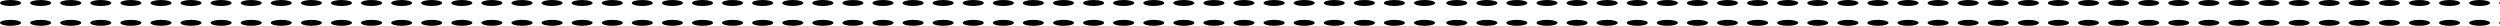 <svg id="_" data-name="=====" xmlns="http://www.w3.org/2000/svg" width="744.562" height="7.688" viewBox="0 0 744.562 7.688">
  <defs>
    <style>
      .cls-1 {
        fill-rule: evenodd;
      }
    </style>
  </defs>
  <path id="楕円形_1_のコピー_7" data-name="楕円形 1 のコピー 7" class="cls-1" d="M698.578,701.656c1.735,0,3.141.4,3.141,0.891s-1.406.891-3.141,0.891-3.141-.4-3.141-0.891S696.844,701.656,698.578,701.656Zm8.969,0c1.734,0,3.14.4,3.14,0.891s-1.406.891-3.14,0.891-3.141-.4-3.141-0.891S705.812,701.656,707.547,701.656Zm8.953,0c1.743,0,3.156.4,3.156,0.891s-1.413.891-3.156,0.891-3.156-.4-3.156-0.891S714.757,701.656,716.5,701.656Zm8.953,0c1.735,0,3.141.4,3.141,0.891s-1.406.891-3.141,0.891-3.14-.4-3.14-0.891S723.719,701.656,725.453,701.656Zm8.969,0c1.734,0,3.141.4,3.141,0.891s-1.407.891-3.141,0.891-3.141-.4-3.141-0.891S732.687,701.656,734.422,701.656Zm8.969,0c1.734,0,3.14.4,3.14,0.891s-1.406.891-3.14,0.891-3.141-.4-3.141-0.891S741.656,701.656,743.391,701.656Zm8.937,0c1.735,0,3.141.4,3.141,0.891s-1.406.891-3.141,0.891-3.14-.4-3.14-0.891S750.594,701.656,752.328,701.656Zm8.969,0c1.734,0,3.141.4,3.141,0.891s-1.407.891-3.141,0.891-3.141-.4-3.141-0.891S759.562,701.656,761.3,701.656Zm8.969,0c1.734,0,3.14.4,3.14,0.891s-1.406.891-3.14,0.891-3.141-.4-3.141-0.891S768.531,701.656,770.266,701.656Zm8.937,0c1.735,0,3.141.4,3.141,0.891s-1.406.891-3.141,0.891-3.141-.4-3.141-0.891S777.469,701.656,779.2,701.656Zm8.985,0c1.725,0,3.124.4,3.124,0.891s-1.4.891-3.124,0.891-3.125-.4-3.125-0.891S786.462,701.656,788.188,701.656Zm8.953,0c1.734,0,3.14.4,3.14,0.891s-1.406.891-3.14,0.891-3.141-.4-3.141-0.891S795.406,701.656,797.141,701.656Zm8.953,0c1.743,0,3.156.4,3.156,0.891s-1.413.891-3.156,0.891-3.157-.4-3.157-0.891S804.351,701.656,806.094,701.656Zm8.969,0c1.725,0,3.124.4,3.124,0.891s-1.4.891-3.124,0.891-3.126-.4-3.126-0.891S813.337,701.656,815.063,701.656Zm8.953,0c1.734,0,3.14.4,3.14,0.891s-1.406.891-3.14,0.891-3.141-.4-3.141-0.891S822.281,701.656,824.016,701.656Zm8.968,0c1.735,0,3.141.4,3.141,0.891s-1.406.891-3.141,0.891-3.14-.4-3.14-0.891S831.25,701.656,832.984,701.656Zm8.953,0c1.726,0,3.126.4,3.126,0.891s-1.4.891-3.126,0.891-3.125-.4-3.125-0.891S840.212,701.656,841.937,701.656Zm8.969,0c1.743,0,3.157.4,3.157,0.891s-1.414.891-3.157,0.891-3.156-.4-3.156-0.891S849.163,701.656,850.906,701.656Zm8.953,0c1.735,0,3.141.4,3.141,0.891s-1.406.891-3.141,0.891-3.14-.4-3.14-0.891S858.125,701.656,859.859,701.656Zm8.953,0c1.726,0,3.126.4,3.126,0.891s-1.4.891-3.126,0.891-3.124-.4-3.124-0.891S867.087,701.656,868.812,701.656Zm8.985,0c1.734,0,3.141.4,3.141,0.891s-1.407.891-3.141,0.891-3.141-.4-3.141-0.891S876.062,701.656,877.8,701.656Zm8.937,0c1.735,0,3.141.4,3.141,0.891s-1.406.891-3.141,0.891-3.14-.4-3.14-0.891S885,701.656,886.734,701.656Zm8.969,0c1.735,0,3.141.4,3.141,0.891s-1.406.891-3.141,0.891-3.14-.4-3.14-0.891S893.969,701.656,895.7,701.656Zm8.969,0c1.734,0,3.14.4,3.14,0.891s-1.406.891-3.14,0.891-3.141-.4-3.141-0.891S902.937,701.656,904.672,701.656Zm8.937,0c1.735,0,3.141.4,3.141,0.891s-1.406.891-3.141,0.891-3.14-.4-3.14-0.891S911.875,701.656,913.609,701.656Zm8.969,0c1.735,0,3.141.4,3.141,0.891s-1.406.891-3.141,0.891-3.141-.4-3.141-0.891S920.844,701.656,922.578,701.656Zm8.969,0c1.734,0,3.14.4,3.14,0.891s-1.406.891-3.14,0.891-3.141-.4-3.141-0.891S929.812,701.656,931.547,701.656Zm8.953,0c1.743,0,3.156.4,3.156,0.891s-1.413.891-3.156,0.891-3.156-.4-3.156-0.891S938.757,701.656,940.5,701.656Zm8.953,0c1.735,0,3.141.4,3.141,0.891s-1.406.891-3.141,0.891-3.141-.4-3.141-0.891S947.719,701.656,949.453,701.656Zm8.969,0c1.734,0,3.141.4,3.141,0.891s-1.407.891-3.141,0.891-3.141-.4-3.141-0.891S956.687,701.656,958.422,701.656Zm8.969,0c1.734,0,3.14.4,3.14,0.891s-1.406.891-3.14,0.891-3.141-.4-3.141-0.891S965.656,701.656,967.391,701.656Zm8.937,0c1.735,0,3.141.4,3.141,0.891s-1.406.891-3.141,0.891-3.14-.4-3.14-0.891S974.594,701.656,976.328,701.656Zm8.969,0c1.734,0,3.141.4,3.141,0.891s-1.407.891-3.141,0.891-3.141-.4-3.141-0.891S983.562,701.656,985.3,701.656Zm8.969,0c1.734,0,3.14.4,3.14,0.891s-1.406.891-3.14,0.891-3.141-.4-3.141-0.891S992.531,701.656,994.266,701.656Zm8.934,0c1.74,0,3.14.4,3.14,0.891s-1.4.891-3.14,0.891-3.14-.4-3.14-0.891S1001.47,701.656,1003.2,701.656Zm8.99,0c1.72,0,3.12.4,3.12,0.891s-1.4.891-3.12,0.891-3.13-.4-3.13-0.891S1010.46,701.656,1012.19,701.656Zm8.95,0c1.74,0,3.14.4,3.14,0.891s-1.4.891-3.14,0.891-3.14-.4-3.14-0.891S1019.41,701.656,1021.14,701.656Zm8.95,0c1.75,0,3.16.4,3.16,0.891s-1.41.891-3.16,0.891-3.15-.4-3.15-0.891S1028.35,701.656,1030.09,701.656Zm8.97,0c1.73,0,3.13.4,3.13,0.891s-1.4.891-3.13,0.891-3.12-.4-3.12-0.891S1037.34,701.656,1039.06,701.656Zm8.96,0c1.73,0,3.14.4,3.14,0.891s-1.41.891-3.14,0.891-3.14-.4-3.14-0.891S1046.28,701.656,1048.02,701.656Zm8.96,0c1.74,0,3.15.4,3.15,0.891s-1.41.891-3.15,0.891-3.14-.4-3.14-0.891S1055.25,701.656,1056.98,701.656Zm8.96,0c1.72,0,3.12.4,3.12,0.891s-1.4.891-3.12,0.891-3.13-.4-3.13-0.891S1064.21,701.656,1065.94,701.656Zm8.97,0c1.74,0,3.15.4,3.15,0.891s-1.41.891-3.15,0.891-3.16-.4-3.16-0.891S1073.16,701.656,1074.91,701.656Zm8.95,0c1.73,0,3.14.4,3.14,0.891s-1.41.891-3.14,0.891-3.14-.4-3.14-0.891S1082.12,701.656,1083.86,701.656Zm8.95,0c1.73,0,3.13.4,3.13,0.891s-1.4.891-3.13,0.891-3.12-.4-3.12-0.891S1091.09,701.656,1092.81,701.656Zm8.99,0c1.73,0,3.14.4,3.14,0.891s-1.41.891-3.14,0.891-3.14-.4-3.14-0.891S1100.06,701.656,1101.8,701.656Zm8.93,0c1.74,0,3.14.4,3.14,0.891s-1.4.891-3.14,0.891-3.14-.4-3.14-0.891S1109,701.656,1110.73,701.656Zm8.97,0c1.74,0,3.14.4,3.14,0.891s-1.4.891-3.14,0.891-3.14-.4-3.14-0.891S1117.97,701.656,1119.7,701.656Zm9.6,0c1.73,0,3.14.4,3.14,0.891s-1.41.891-3.14,0.891-3.14-.4-3.14-0.891S1127.56,701.656,1129.3,701.656Zm8.97,0c1.73,0,3.14.4,3.14,0.891s-1.41.891-3.14,0.891-3.14-.4-3.14-0.891S1136.53,701.656,1138.27,701.656Zm8.93,0c1.74,0,3.14.4,3.14,0.891s-1.4.891-3.14,0.891-3.14-.4-3.14-0.891S1145.47,701.656,1147.2,701.656Zm8.99,0c1.72,0,3.12.4,3.12,0.891s-1.4.891-3.12,0.891-3.13-.4-3.13-0.891S1154.46,701.656,1156.19,701.656Zm8.95,0c1.74,0,3.14.4,3.14,0.891s-1.4.891-3.14,0.891-3.14-.4-3.14-0.891S1163.41,701.656,1165.14,701.656Zm8.95,0c1.75,0,3.16.4,3.16,0.891s-1.41.891-3.16,0.891-3.15-.4-3.15-0.891S1172.35,701.656,1174.09,701.656Zm8.97,0c1.73,0,3.13.4,3.13,0.891s-1.4.891-3.13,0.891-3.12-.4-3.12-0.891S1181.34,701.656,1183.06,701.656Zm8.96,0c1.73,0,3.14.4,3.14,0.891s-1.41.891-3.14,0.891-3.15-.4-3.15-0.891S1190.28,701.656,1192.02,701.656Zm8.96,0c1.74,0,3.14.4,3.14,0.891s-1.4.891-3.14,0.891-3.14-.4-3.14-0.891S1199.25,701.656,1200.98,701.656Zm8.96,0c1.72,0,3.12.4,3.12,0.891s-1.4.891-3.12,0.891-3.13-.4-3.13-0.891S1208.21,701.656,1209.94,701.656Zm8.97,0c1.74,0,3.15.4,3.15,0.891s-1.41.891-3.15,0.891-3.16-.4-3.16-0.891S1217.16,701.656,1218.91,701.656Zm8.95,0c1.73,0,3.14.4,3.14,0.891s-1.41.891-3.14,0.891-3.14-.4-3.14-0.891S1226.12,701.656,1227.86,701.656Zm8.95,0c1.73,0,3.13.4,3.13,0.891s-1.4.891-3.13,0.891-3.12-.4-3.12-0.891S1235.09,701.656,1236.81,701.656Zm8.99,0c1.73,0,3.14.4,3.14,0.891s-1.41.891-3.14,0.891-3.14-.4-3.14-0.891S1244.06,701.656,1245.8,701.656Zm8.93,0c1.74,0,3.15.4,3.15,0.891s-1.41.891-3.15,0.891-3.14-.4-3.14-0.891S1253,701.656,1254.73,701.656Zm8.97,0c1.74,0,3.14.4,3.14,0.891s-1.4.891-3.14,0.891-3.14-.4-3.14-0.891S1261.97,701.656,1263.7,701.656Zm8.97,0c1.74,0,3.14.4,3.14,0.891s-1.4.891-3.14,0.891-3.14-.4-3.14-0.891S1270.94,701.656,1272.67,701.656Zm8.94,0c1.73,0,3.14.4,3.14,0.891s-1.41.891-3.14,0.891-3.14-.4-3.14-0.891S1279.87,701.656,1281.61,701.656Zm8.97,0c1.73,0,3.14.4,3.14,0.891s-1.41.891-3.14,0.891-3.14-.4-3.14-0.891S1288.84,701.656,1290.58,701.656Zm8.97,0c1.73,0,3.14.4,3.14,0.891s-1.41.891-3.14,0.891-3.14-.4-3.14-0.891S1297.81,701.656,1299.55,701.656Zm8.95,0c1.74,0,3.16.4,3.16,0.891s-1.42.891-3.16,0.891-3.16-.4-3.16-0.891S1306.76,701.656,1308.5,701.656Zm8.95,0c1.74,0,3.14.4,3.14,0.891s-1.4.891-3.14,0.891-3.14-.4-3.14-0.891S1315.72,701.656,1317.45,701.656Zm8.97,0c1.74,0,3.14.4,3.14,0.891s-1.4.891-3.14,0.891-3.14-.4-3.14-0.891S1324.69,701.656,1326.42,701.656Zm8.97,0c1.74,0,3.14.4,3.14,0.891s-1.4.891-3.14,0.891-3.14-.4-3.14-0.891S1333.66,701.656,1335.39,701.656Zm8.94,0c1.73,0,3.14.4,3.14,0.891s-1.41.891-3.14,0.891-3.14-.4-3.14-0.891S1342.59,701.656,1344.33,701.656Zm8.97,0c1.73,0,3.14.4,3.14,0.891s-1.41.891-3.14,0.891-3.14-.4-3.14-0.891S1351.56,701.656,1353.3,701.656Zm8.97,0c1.73,0,3.14.4,3.14,0.891s-1.41.891-3.14,0.891-3.15-.4-3.15-0.891S1360.53,701.656,1362.27,701.656Zm8.93,0c1.74,0,3.14.4,3.14,0.891s-1.4.891-3.14,0.891-3.14-.4-3.14-0.891S1369.47,701.656,1371.2,701.656Zm8.99,0c1.72,0,3.12.4,3.12,0.891s-1.4.891-3.12,0.891-3.13-.4-3.13-0.891S1378.46,701.656,1380.19,701.656Zm8.95,0c1.74,0,3.14.4,3.14,0.891s-1.4.891-3.14,0.891-3.14-.4-3.14-0.891S1387.41,701.656,1389.14,701.656Zm8.95,0c1.75,0,3.16.4,3.16,0.891s-1.41.891-3.16,0.891-3.15-.4-3.15-0.891S1396.35,701.656,1398.09,701.656Zm8.97,0c1.73,0,3.13.4,3.13,0.891s-1.4.891-3.13,0.891-3.12-.4-3.12-0.891S1405.34,701.656,1407.06,701.656Zm8.96,0c1.73,0,3.14.4,3.14,0.891s-1.41.891-3.14,0.891-3.14-.4-3.14-0.891S1414.28,701.656,1416.02,701.656Zm8.96,0c1.74,0,3.14.4,3.14,0.891s-1.4.891-3.14,0.891-3.14-.4-3.14-0.891S1423.25,701.656,1424.98,701.656Zm8.96,0c1.72,0,3.12.4,3.12,0.891s-1.4.891-3.12,0.891-3.13-.4-3.13-0.891S1432.21,701.656,1433.94,701.656Zm8.97,0c1.74,0,3.15.4,3.15,0.891s-1.41.891-3.15,0.891-3.16-.4-3.16-0.891S1441.16,701.656,1442.91,701.656Zm8.95,0c1.73,0,3.14.4,3.14,0.891s-1.41.891-3.14,0.891-3.14-.4-3.14-0.891S1450.12,701.656,1451.86,701.656Zm8.95,0c1.73,0,3.13.4,3.13,0.891s-1.4.891-3.13,0.891-3.12-.4-3.12-0.891S1459.09,701.656,1460.81,701.656Zm8.99,0c1.73,0,3.14.4,3.14,0.891s-1.41.891-3.14,0.891-3.14-.4-3.14-0.891S1468.06,701.656,1469.8,701.656Zm8.93,0c1.74,0,3.15.4,3.15,0.891s-1.41.891-3.15,0.891-3.14-.4-3.14-0.891S1477,701.656,1478.73,701.656Zm8.97,0c1.74,0,3.14.4,3.14,0.891s-1.4.891-3.14,0.891-3.14-.4-3.14-0.891S1485.97,701.656,1487.7,701.656Zm8.97,0c1.74,0,3.14.4,3.14,0.891s-1.4.891-3.14,0.891-3.14-.4-3.14-0.891S1494.94,701.656,1496.67,701.656Zm8.94,0c1.73,0,3.14.4,3.14,0.891s-1.41.891-3.14,0.891-3.14-.4-3.14-0.891S1503.87,701.656,1505.61,701.656Zm8.97,0c1.73,0,3.14.4,3.14,0.891s-1.41.891-3.14,0.891-3.14-.4-3.14-0.891S1512.84,701.656,1514.58,701.656Zm8.97,0c1.73,0,3.14.4,3.14,0.891s-1.41.891-3.14,0.891-3.14-.4-3.14-0.891S1521.81,701.656,1523.55,701.656Zm8.95,0c1.74,0,3.16.4,3.16,0.891s-1.42.891-3.16,0.891-3.16-.4-3.16-0.891S1530.76,701.656,1532.5,701.656Zm8.95,0c1.74,0,3.14.4,3.14,0.891s-1.4.891-3.14,0.891-3.14-.4-3.14-0.891S1539.72,701.656,1541.45,701.656Zm8.97,0c1.74,0,3.14.4,3.14,0.891s-1.4.891-3.14,0.891-3.14-.4-3.14-0.891S1548.69,701.656,1550.42,701.656Z" transform="translate(-695.438 -701.656)"/>
  <path id="楕円形_1_のコピー_8" data-name="楕円形 1 のコピー 8" class="cls-1" d="M698.578,707.562c1.735,0,3.141.4,3.141,0.891s-1.406.891-3.141,0.891-3.141-.4-3.141-0.891S696.844,707.562,698.578,707.562Zm8.969,0c1.734,0,3.14.4,3.14,0.891s-1.406.891-3.14,0.891-3.141-.4-3.141-0.891S705.812,707.562,707.547,707.562Zm8.953,0c1.743,0,3.156.4,3.156,0.891s-1.413.891-3.156,0.891-3.156-.4-3.156-0.891S714.757,707.562,716.5,707.562Zm8.953,0c1.735,0,3.141.4,3.141,0.891s-1.406.891-3.141,0.891-3.14-.4-3.14-0.891S723.719,707.562,725.453,707.562Zm8.969,0c1.734,0,3.141.4,3.141,0.891s-1.407.891-3.141,0.891-3.141-.4-3.141-0.891S732.687,707.562,734.422,707.562Zm8.969,0c1.734,0,3.14.4,3.14,0.891s-1.406.891-3.14,0.891-3.141-.4-3.141-0.891S741.656,707.562,743.391,707.562Zm8.937,0c1.735,0,3.141.4,3.141,0.891s-1.406.891-3.141,0.891-3.14-.4-3.14-0.891S750.594,707.562,752.328,707.562Zm8.969,0c1.734,0,3.141.4,3.141,0.891s-1.407.891-3.141,0.891-3.141-.4-3.141-0.891S759.562,707.562,761.3,707.562Zm8.969,0c1.734,0,3.14.4,3.14,0.891s-1.406.891-3.14,0.891-3.141-.4-3.141-0.891S768.531,707.562,770.266,707.562Zm8.937,0c1.735,0,3.141.4,3.141,0.891s-1.406.891-3.141,0.891-3.141-.4-3.141-0.891S777.469,707.562,779.2,707.562Zm8.985,0c1.725,0,3.124.4,3.124,0.891s-1.4.891-3.124,0.891-3.125-.4-3.125-0.891S786.462,707.562,788.188,707.562Zm8.953,0c1.734,0,3.14.4,3.14,0.891s-1.406.891-3.14,0.891-3.141-.4-3.141-0.891S795.406,707.562,797.141,707.562Zm8.953,0c1.743,0,3.156.4,3.156,0.891s-1.413.891-3.156,0.891-3.157-.4-3.157-0.891S804.351,707.562,806.094,707.562Zm8.969,0c1.725,0,3.124.4,3.124,0.891s-1.4.891-3.124,0.891-3.126-.4-3.126-0.891S813.337,707.562,815.063,707.562Zm8.953,0c1.734,0,3.14.4,3.14,0.891s-1.406.891-3.14,0.891-3.141-.4-3.141-0.891S822.281,707.562,824.016,707.562Zm8.968,0c1.735,0,3.141.4,3.141,0.891s-1.406.891-3.141,0.891-3.14-.4-3.14-0.891S831.25,707.562,832.984,707.562Zm8.953,0c1.726,0,3.126.4,3.126,0.891s-1.4.891-3.126,0.891-3.125-.4-3.125-0.891S840.212,707.562,841.937,707.562Zm8.969,0c1.743,0,3.157.4,3.157,0.891s-1.414.891-3.157,0.891-3.156-.4-3.156-0.891S849.163,707.562,850.906,707.562Zm8.953,0c1.735,0,3.141.4,3.141,0.891s-1.406.891-3.141,0.891-3.14-.4-3.14-0.891S858.125,707.562,859.859,707.562Zm8.953,0c1.726,0,3.126.4,3.126,0.891s-1.4.891-3.126,0.891-3.124-.4-3.124-0.891S867.087,707.562,868.812,707.562Zm8.985,0c1.734,0,3.141.4,3.141,0.891s-1.407.891-3.141,0.891-3.141-.4-3.141-0.891S876.062,707.562,877.8,707.562Zm8.937,0c1.735,0,3.141.4,3.141,0.891s-1.406.891-3.141,0.891-3.14-.4-3.14-0.891S885,707.562,886.734,707.562Zm8.969,0c1.735,0,3.141.4,3.141,0.891s-1.406.891-3.141,0.891-3.14-.4-3.14-0.891S893.969,707.562,895.7,707.562Zm8.969,0c1.734,0,3.14.4,3.14,0.891s-1.406.891-3.14,0.891-3.141-.4-3.141-0.891S902.937,707.562,904.672,707.562Zm8.937,0c1.735,0,3.141.4,3.141,0.891s-1.406.891-3.141,0.891-3.14-.4-3.14-0.891S911.875,707.562,913.609,707.562Zm8.969,0c1.735,0,3.141.4,3.141,0.891s-1.406.891-3.141,0.891-3.141-.4-3.141-0.891S920.844,707.562,922.578,707.562Zm8.969,0c1.734,0,3.14.4,3.14,0.891s-1.406.891-3.14,0.891-3.141-.4-3.141-0.891S929.812,707.562,931.547,707.562Zm8.953,0c1.743,0,3.156.4,3.156,0.891s-1.413.891-3.156,0.891-3.156-.4-3.156-0.891S938.757,707.562,940.5,707.562Zm8.953,0c1.735,0,3.141.4,3.141,0.891s-1.406.891-3.141,0.891-3.141-.4-3.141-0.891S947.719,707.562,949.453,707.562Zm8.969,0c1.734,0,3.141.4,3.141,0.891s-1.407.891-3.141,0.891-3.141-.4-3.141-0.891S956.687,707.562,958.422,707.562Zm8.969,0c1.734,0,3.14.4,3.14,0.891s-1.406.891-3.14,0.891-3.141-.4-3.141-0.891S965.656,707.562,967.391,707.562Zm8.937,0c1.735,0,3.141.4,3.141,0.891s-1.406.891-3.141,0.891-3.14-.4-3.14-0.891S974.594,707.562,976.328,707.562Zm8.969,0c1.734,0,3.141.4,3.141,0.891s-1.407.891-3.141,0.891-3.141-.4-3.141-0.891S983.562,707.562,985.3,707.562Zm8.969,0c1.734,0,3.14.4,3.14,0.891s-1.406.891-3.14,0.891-3.141-.4-3.141-0.891S992.531,707.562,994.266,707.562Zm8.934,0c1.74,0,3.14.4,3.14,0.891s-1.4.891-3.14,0.891-3.14-.4-3.14-0.891S1001.47,707.562,1003.2,707.562Zm8.99,0c1.72,0,3.12.4,3.12,0.891s-1.4.891-3.12,0.891-3.13-.4-3.13-0.891S1010.46,707.562,1012.19,707.562Zm8.95,0c1.74,0,3.14.4,3.14,0.891s-1.4.891-3.14,0.891-3.14-.4-3.14-0.891S1019.41,707.562,1021.14,707.562Zm8.95,0c1.75,0,3.16.4,3.16,0.891s-1.41.891-3.16,0.891-3.15-.4-3.15-0.891S1028.35,707.562,1030.09,707.562Zm8.97,0c1.73,0,3.13.4,3.13,0.891s-1.4.891-3.13,0.891-3.12-.4-3.12-0.891S1037.34,707.562,1039.06,707.562Zm8.96,0c1.73,0,3.14.4,3.14,0.891s-1.41.891-3.14,0.891-3.14-.4-3.14-0.891S1046.28,707.562,1048.02,707.562Zm8.96,0c1.74,0,3.15.4,3.15,0.891s-1.41.891-3.15,0.891-3.14-.4-3.14-0.891S1055.25,707.562,1056.98,707.562Zm8.96,0c1.72,0,3.12.4,3.12,0.891s-1.4.891-3.12,0.891-3.13-.4-3.13-0.891S1064.21,707.562,1065.94,707.562Zm8.97,0c1.74,0,3.15.4,3.15,0.891s-1.41.891-3.15,0.891-3.16-.4-3.16-0.891S1073.16,707.562,1074.91,707.562Zm8.95,0c1.73,0,3.14.4,3.14,0.891s-1.41.891-3.14,0.891-3.14-.4-3.14-0.891S1082.12,707.562,1083.86,707.562Zm8.95,0c1.73,0,3.13.4,3.13,0.891s-1.4.891-3.13,0.891-3.12-.4-3.12-0.891S1091.09,707.562,1092.81,707.562Zm8.99,0c1.73,0,3.14.4,3.14,0.891s-1.41.891-3.14,0.891-3.14-.4-3.14-0.891S1100.06,707.562,1101.8,707.562Zm8.93,0c1.74,0,3.14.4,3.14,0.891s-1.4.891-3.14,0.891-3.14-.4-3.14-0.891S1109,707.562,1110.73,707.562Zm8.97,0c1.74,0,3.14.4,3.14,0.891s-1.4.891-3.14,0.891-3.14-.4-3.14-0.891S1117.97,707.562,1119.7,707.562Zm9.6,0c1.73,0,3.14.4,3.14,0.891s-1.41.891-3.14,0.891-3.14-.4-3.14-0.891S1127.56,707.562,1129.3,707.562Zm8.97,0c1.73,0,3.14.4,3.14,0.891s-1.41.891-3.14,0.891-3.14-.4-3.14-0.891S1136.53,707.562,1138.27,707.562Zm8.93,0c1.74,0,3.14.4,3.14,0.891s-1.4.891-3.14,0.891-3.14-.4-3.14-0.891S1145.47,707.562,1147.2,707.562Zm8.99,0c1.72,0,3.12.4,3.12,0.891s-1.4.891-3.12,0.891-3.13-.4-3.13-0.891S1154.46,707.562,1156.19,707.562Zm8.95,0c1.74,0,3.14.4,3.14,0.891s-1.4.891-3.14,0.891-3.14-.4-3.14-0.891S1163.41,707.562,1165.14,707.562Zm8.95,0c1.75,0,3.16.4,3.16,0.891s-1.41.891-3.16,0.891-3.15-.4-3.15-0.891S1172.35,707.562,1174.09,707.562Zm8.97,0c1.73,0,3.13.4,3.13,0.891s-1.4.891-3.13,0.891-3.12-.4-3.12-0.891S1181.34,707.562,1183.06,707.562Zm8.96,0c1.73,0,3.14.4,3.14,0.891s-1.41.891-3.14,0.891-3.15-.4-3.15-0.891S1190.28,707.562,1192.02,707.562Zm8.96,0c1.74,0,3.14.4,3.14,0.891s-1.4.891-3.14,0.891-3.14-.4-3.14-0.891S1199.25,707.562,1200.98,707.562Zm8.96,0c1.72,0,3.12.4,3.12,0.891s-1.4.891-3.12,0.891-3.13-.4-3.13-0.891S1208.21,707.562,1209.94,707.562Zm8.97,0c1.74,0,3.15.4,3.15,0.891s-1.41.891-3.15,0.891-3.16-.4-3.16-0.891S1217.16,707.562,1218.91,707.562Zm8.95,0c1.73,0,3.14.4,3.14,0.891s-1.41.891-3.14,0.891-3.14-.4-3.14-0.891S1226.12,707.562,1227.86,707.562Zm8.95,0c1.73,0,3.13.4,3.13,0.891s-1.4.891-3.13,0.891-3.12-.4-3.12-0.891S1235.09,707.562,1236.81,707.562Zm8.99,0c1.73,0,3.14.4,3.14,0.891s-1.41.891-3.14,0.891-3.14-.4-3.14-0.891S1244.06,707.562,1245.8,707.562Zm8.93,0c1.74,0,3.15.4,3.15,0.891s-1.41.891-3.15,0.891-3.14-.4-3.14-0.891S1253,707.562,1254.73,707.562Zm8.97,0c1.74,0,3.14.4,3.14,0.891s-1.4.891-3.14,0.891-3.14-.4-3.14-0.891S1261.97,707.562,1263.7,707.562Zm8.97,0c1.74,0,3.14.4,3.14,0.891s-1.4.891-3.14,0.891-3.14-.4-3.14-0.891S1270.94,707.562,1272.67,707.562Zm8.94,0c1.73,0,3.14.4,3.14,0.891s-1.41.891-3.14,0.891-3.14-.4-3.14-0.891S1279.87,707.562,1281.61,707.562Zm8.97,0c1.73,0,3.14.4,3.14,0.891s-1.41.891-3.14,0.891-3.14-.4-3.14-0.891S1288.84,707.562,1290.58,707.562Zm8.97,0c1.73,0,3.14.4,3.14,0.891s-1.41.891-3.14,0.891-3.14-.4-3.14-0.891S1297.81,707.562,1299.55,707.562Zm8.95,0c1.74,0,3.16.4,3.16,0.891s-1.42.891-3.16,0.891-3.16-.4-3.16-0.891S1306.76,707.562,1308.5,707.562Zm8.95,0c1.74,0,3.14.4,3.14,0.891s-1.4.891-3.14,0.891-3.14-.4-3.14-0.891S1315.72,707.562,1317.45,707.562Zm8.97,0c1.74,0,3.14.4,3.14,0.891s-1.4.891-3.14,0.891-3.14-.4-3.14-0.891S1324.69,707.562,1326.42,707.562Zm8.97,0c1.74,0,3.14.4,3.14,0.891s-1.4.891-3.14,0.891-3.14-.4-3.14-0.891S1333.66,707.562,1335.39,707.562Zm8.94,0c1.73,0,3.14.4,3.14,0.891s-1.41.891-3.14,0.891-3.14-.4-3.14-0.891S1342.59,707.562,1344.33,707.562Zm8.97,0c1.73,0,3.14.4,3.14,0.891s-1.41.891-3.14,0.891-3.14-.4-3.14-0.891S1351.56,707.562,1353.3,707.562Zm8.97,0c1.73,0,3.14.4,3.14,0.891s-1.41.891-3.14,0.891-3.15-.4-3.15-0.891S1360.53,707.562,1362.27,707.562Zm8.93,0c1.74,0,3.14.4,3.14,0.891s-1.4.891-3.14,0.891-3.14-.4-3.14-0.891S1369.47,707.562,1371.2,707.562Zm8.99,0c1.72,0,3.12.4,3.12,0.891s-1.4.891-3.12,0.891-3.13-.4-3.13-0.891S1378.46,707.562,1380.19,707.562Zm8.95,0c1.74,0,3.14.4,3.14,0.891s-1.4.891-3.14,0.891-3.14-.4-3.14-0.891S1387.41,707.562,1389.14,707.562Zm8.95,0c1.75,0,3.16.4,3.16,0.891s-1.41.891-3.16,0.891-3.15-.4-3.15-0.891S1396.35,707.562,1398.09,707.562Zm8.97,0c1.73,0,3.13.4,3.13,0.891s-1.4.891-3.13,0.891-3.12-.4-3.12-0.891S1405.34,707.562,1407.06,707.562Zm8.96,0c1.73,0,3.14.4,3.14,0.891s-1.41.891-3.14,0.891-3.14-.4-3.14-0.891S1414.28,707.562,1416.02,707.562Zm8.96,0c1.74,0,3.14.4,3.14,0.891s-1.4.891-3.14,0.891-3.14-.4-3.14-0.891S1423.25,707.562,1424.98,707.562Zm8.96,0c1.72,0,3.12.4,3.12,0.891s-1.4.891-3.12,0.891-3.13-.4-3.13-0.891S1432.21,707.562,1433.94,707.562Zm8.97,0c1.74,0,3.15.4,3.15,0.891s-1.41.891-3.15,0.891-3.16-.4-3.16-0.891S1441.16,707.562,1442.91,707.562Zm8.95,0c1.73,0,3.14.4,3.14,0.891s-1.41.891-3.14,0.891-3.14-.4-3.14-0.891S1450.12,707.562,1451.86,707.562Zm8.95,0c1.73,0,3.13.4,3.13,0.891s-1.4.891-3.13,0.891-3.12-.4-3.12-0.891S1459.09,707.562,1460.81,707.562Zm8.99,0c1.73,0,3.14.4,3.14,0.891s-1.41.891-3.14,0.891-3.14-.4-3.14-0.891S1468.06,707.562,1469.8,707.562Zm8.93,0c1.74,0,3.15.4,3.15,0.891s-1.41.891-3.15,0.891-3.14-.4-3.14-0.891S1477,707.562,1478.73,707.562Zm8.97,0c1.74,0,3.14.4,3.14,0.891s-1.4.891-3.14,0.891-3.14-.4-3.14-0.891S1485.97,707.562,1487.7,707.562Zm8.97,0c1.74,0,3.14.4,3.14,0.891s-1.4.891-3.14,0.891-3.14-.4-3.14-0.891S1494.94,707.562,1496.67,707.562Zm8.94,0c1.73,0,3.14.4,3.14,0.891s-1.41.891-3.14,0.891-3.14-.4-3.14-0.891S1503.87,707.562,1505.61,707.562Zm8.97,0c1.73,0,3.14.4,3.14,0.891s-1.41.891-3.14,0.891-3.14-.4-3.14-0.891S1512.84,707.562,1514.58,707.562Zm8.97,0c1.73,0,3.14.4,3.14,0.891s-1.41.891-3.14,0.891-3.14-.4-3.14-0.891S1521.81,707.562,1523.55,707.562Zm8.95,0c1.74,0,3.16.4,3.16,0.891s-1.42.891-3.16,0.891-3.16-.4-3.16-0.891S1530.76,707.562,1532.5,707.562Zm8.95,0c1.74,0,3.14.4,3.14,0.891s-1.4.891-3.14,0.891-3.14-.4-3.14-0.891S1539.72,707.562,1541.45,707.562Zm8.97,0c1.74,0,3.14.4,3.14,0.891s-1.4.891-3.14,0.891-3.14-.4-3.14-0.891S1548.69,707.562,1550.42,707.562Z" transform="translate(-695.438 -701.656)"/>
</svg>
